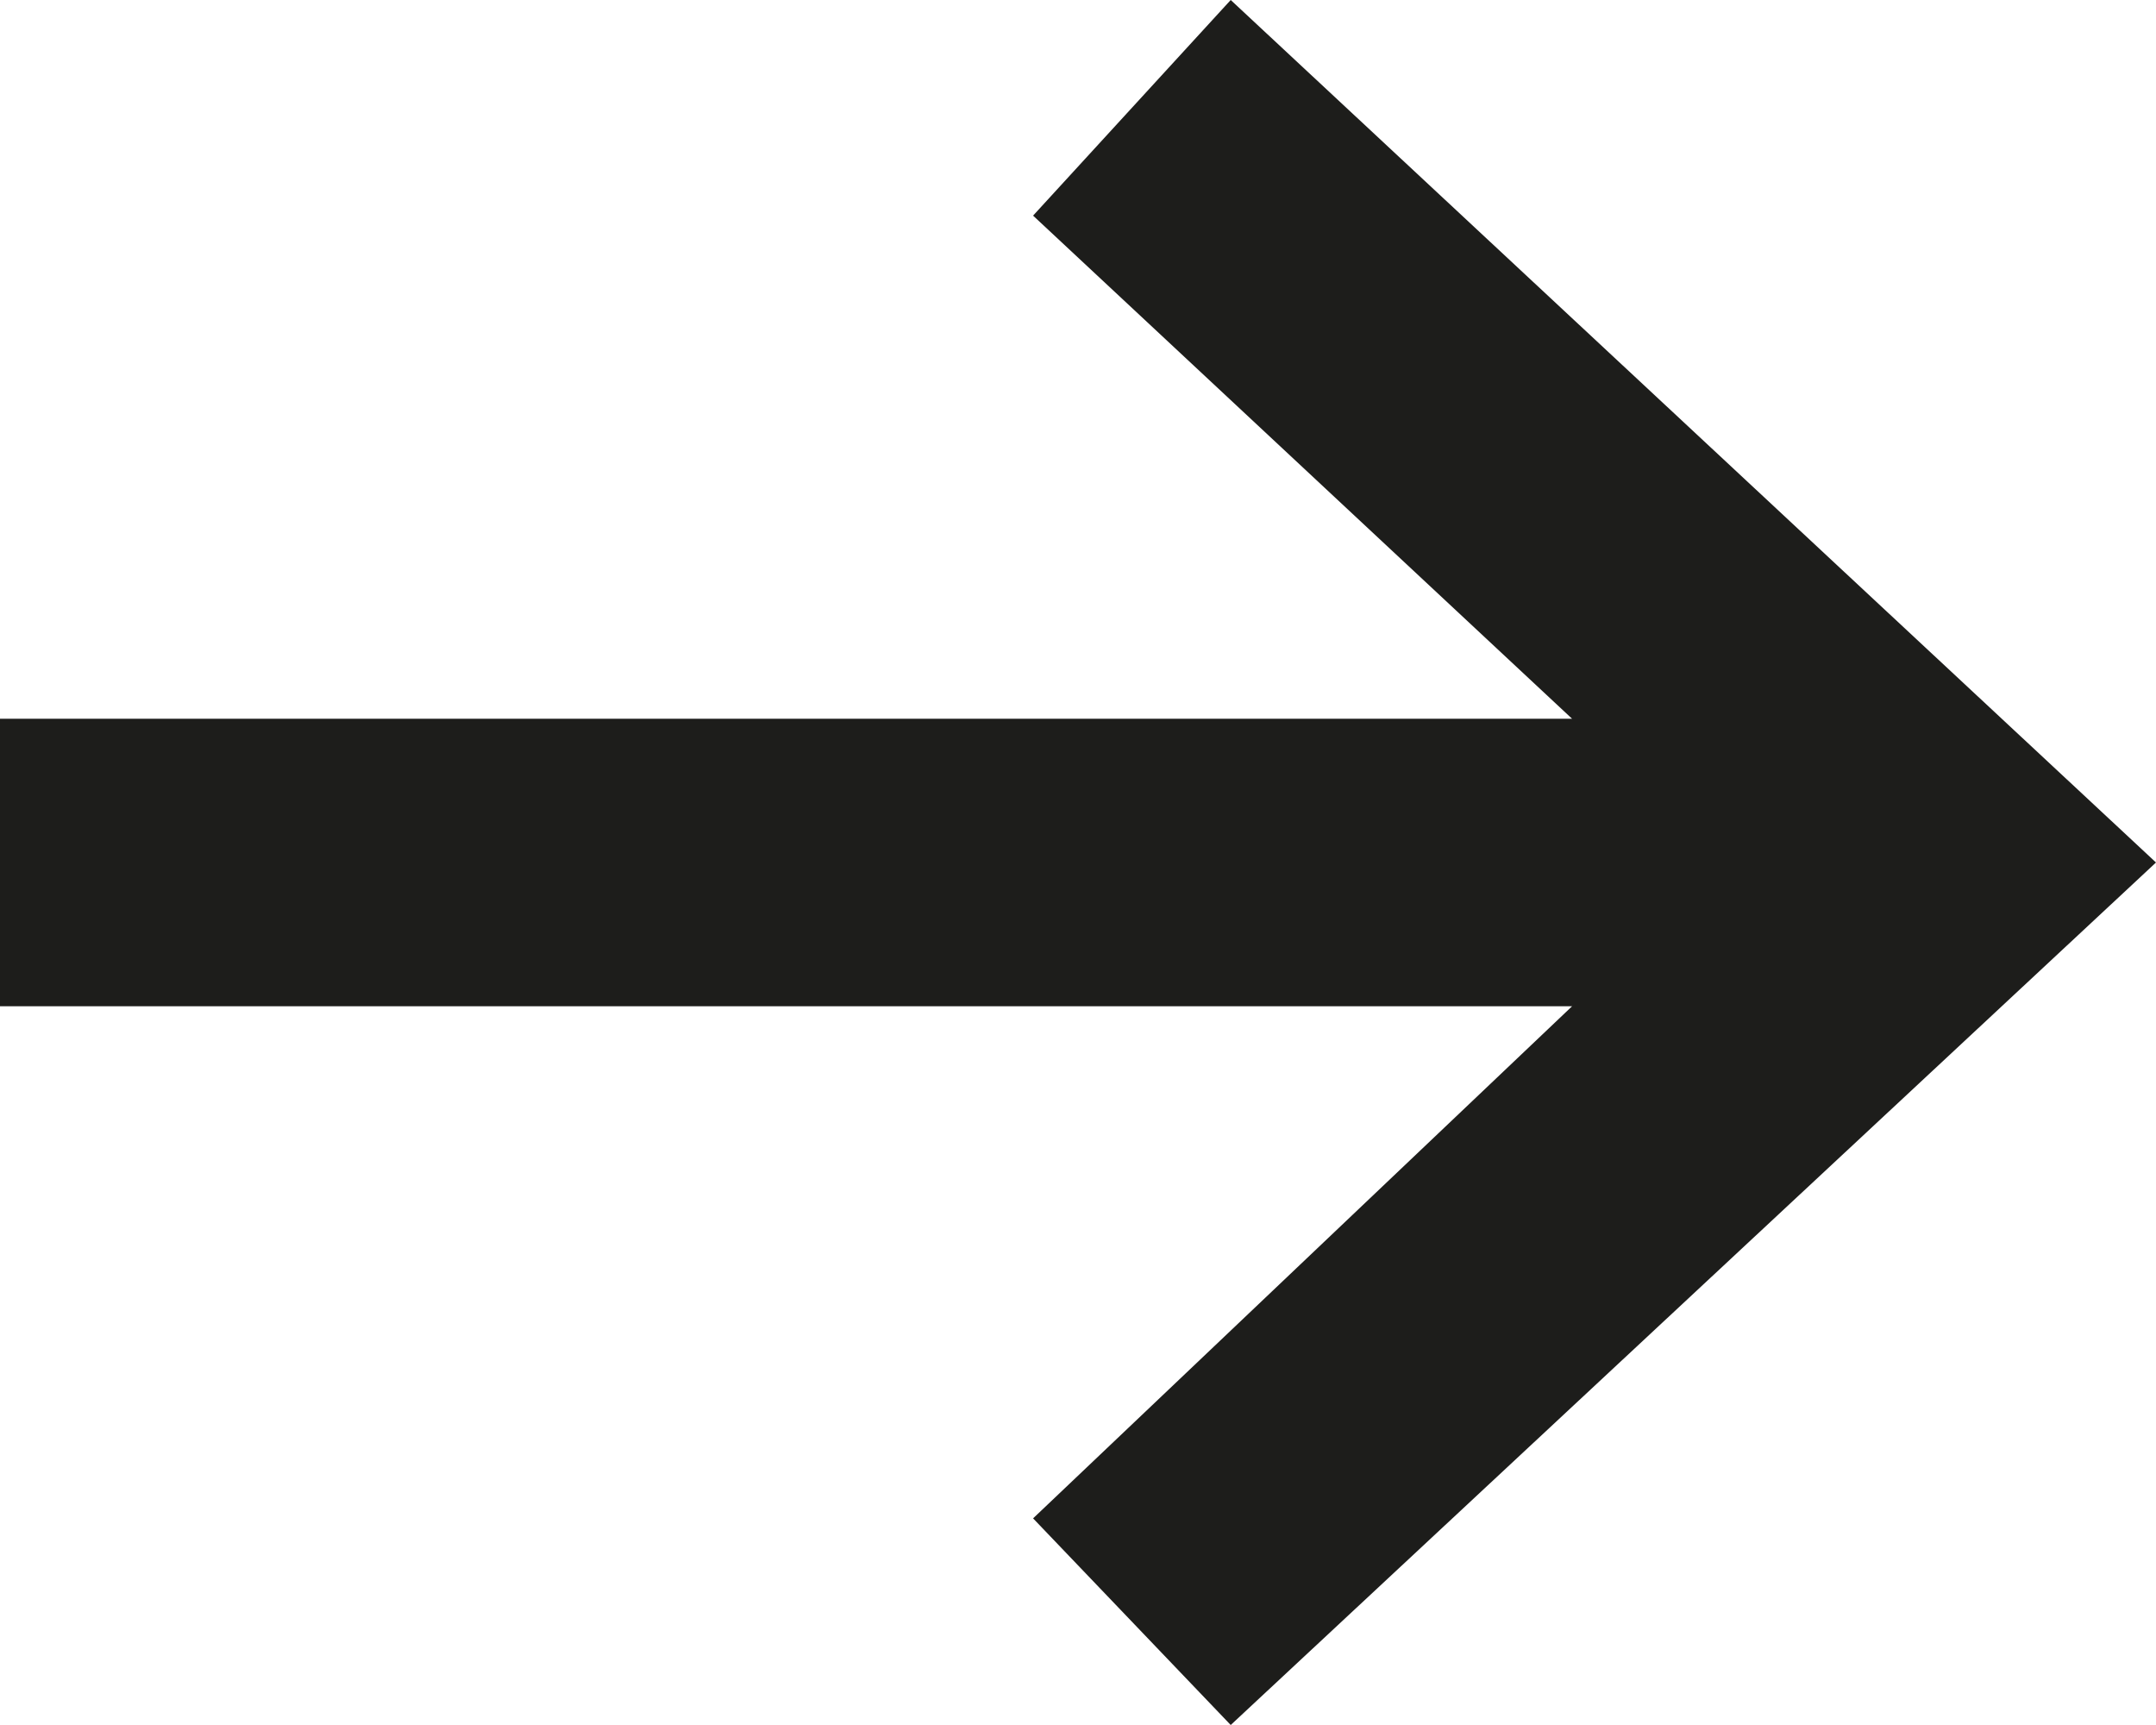 <?xml version="1.0" encoding="utf-8"?>
<!-- Generator: Adobe Illustrator 19.2.1, SVG Export Plug-In . SVG Version: 6.00 Build 0)  -->
<svg version="1.1" id="Layer_1" xmlns="http://www.w3.org/2000/svg" xmlns:xlink="http://www.w3.org/1999/xlink" x="0px" y="0px"
	 viewBox="0 0 24 19.2" style="enable-background:new 0 0 24 19.2;" xml:space="preserve">
<style type="text/css">
	.st0{fill:#1D1D1B;}
</style>
<polygon class="st0" points="0,8 17.5,8 11.5,2.4 13.7,0 24,9.6 13.7,19.2 11.5,16.9 17.5,11.2 0,11.2 "/>
</svg>
